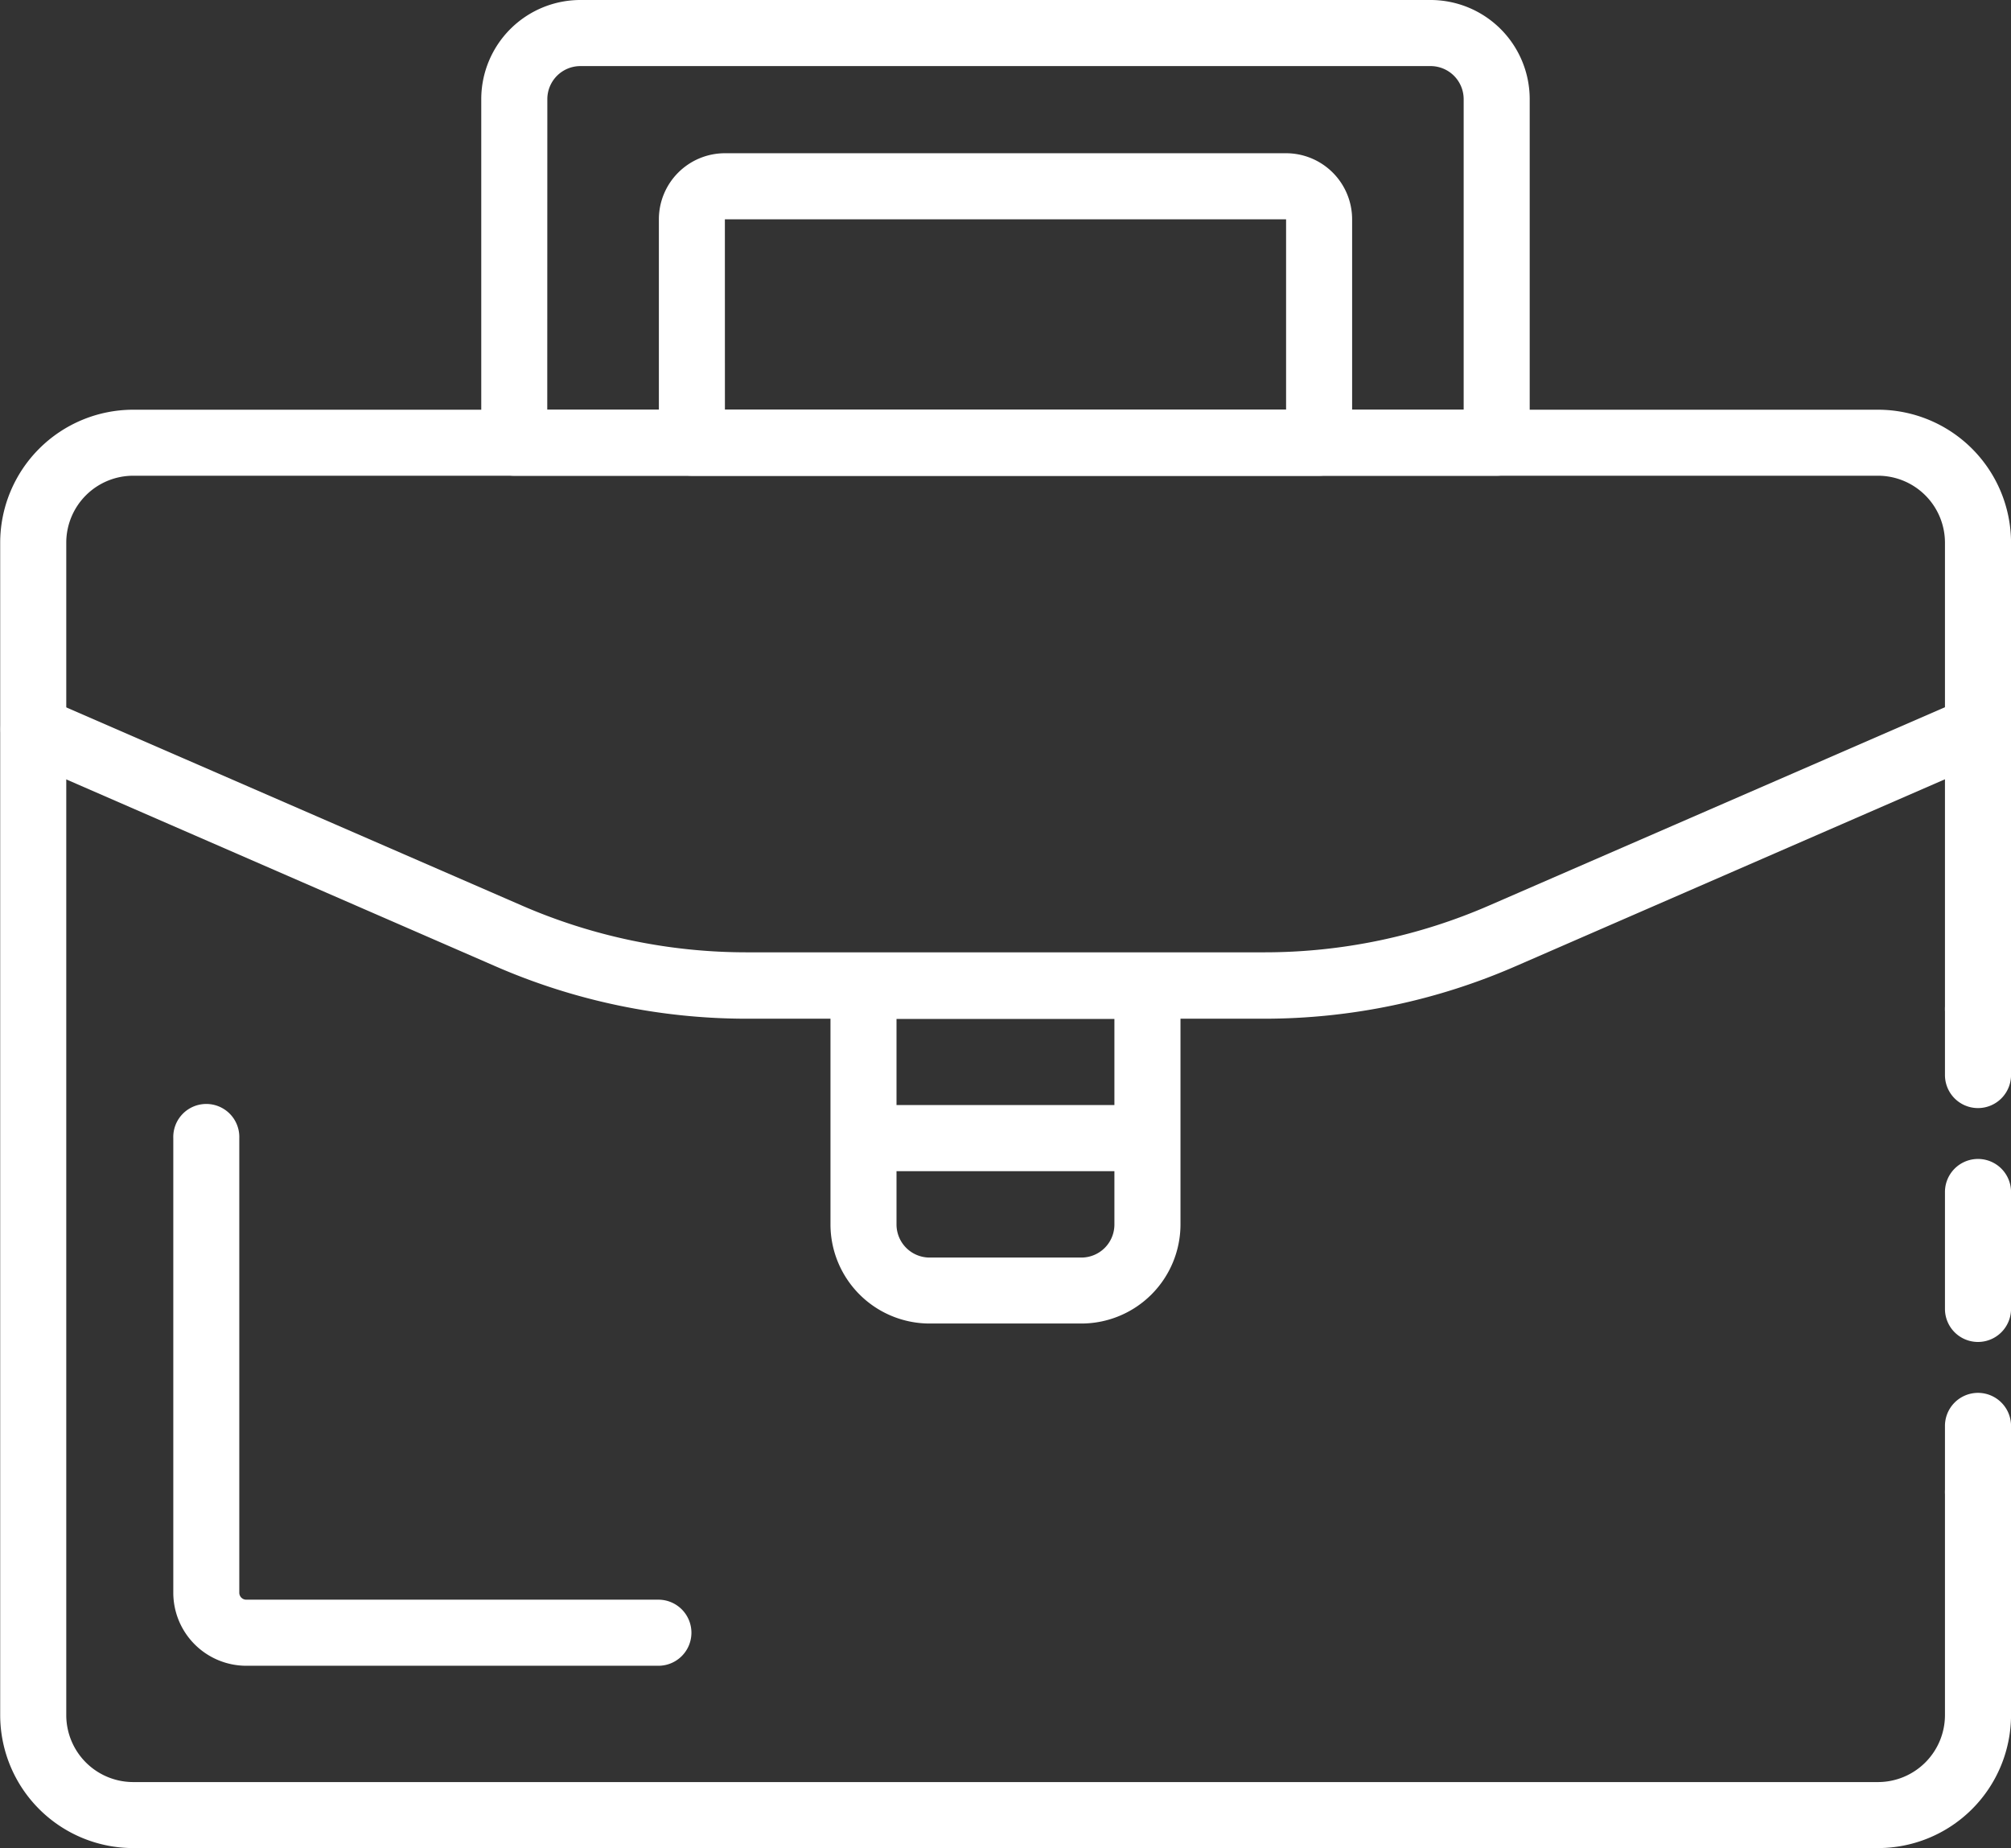 <svg xmlns="http://www.w3.org/2000/svg" width="53.474" height="49.134" viewBox="0 0 53.474 49.134"><rect x="0" y="0" width="53.474" height="49.134" fill="#333333" stroke="none"/><g transform="translate(0 0)"><path d="M115.077,131.037a.878.878,0,0,1-.878-.878V128.4a.878.878,0,0,1,1.757,0v1.755A.879.879,0,0,1,115.077,131.037Z" transform="translate(-62.481 -101.577)" fill="#fff"/><path d="M115.077,135.747a.878.878,0,0,1-.878-.878V131.76a.878.878,0,1,1,1.757,0v3.109A.879.879,0,0,1,115.077,135.747Z" transform="translate(-62.481 -100.069)" fill="#fff"/><path d="M115.077,138.685a.877.877,0,0,1-.878-.877v-1.757a.878.878,0,1,1,1.757,0v1.757A.878.878,0,0,1,115.077,138.685Z" transform="translate(-62.481 -98.141)" fill="#fff"/><path d="M128.455,155.379h-46.4a3.539,3.539,0,0,1-3.535-3.535V120.673a3.539,3.539,0,0,1,3.535-3.535h46.4a3.539,3.539,0,0,1,3.535,3.535v12.4a.878.878,0,0,1-1.757,0v-12.4a1.782,1.782,0,0,0-1.778-1.78h-46.4a1.781,1.781,0,0,0-1.778,1.78v31.171a1.781,1.781,0,0,0,1.778,1.78h46.4a1.782,1.782,0,0,0,1.778-1.78v-5.932a.878.878,0,0,1,1.757,0v5.932A3.539,3.539,0,0,1,128.455,155.379Z" transform="translate(-78.515 -106.245)" fill="#fff"/><path d="M112.119,130.968H98.385a16.729,16.729,0,0,1-6.709-1.4l-12.633-5.5a.878.878,0,0,1,.7-1.61l12.633,5.494a14.969,14.969,0,0,0,6.009,1.251h13.734a14.964,14.964,0,0,0,6.009-1.251l12.633-5.494a.878.878,0,0,1,.7,1.61l-12.633,5.5A16.724,16.724,0,0,1,112.119,130.968Z" transform="translate(-78.516 -103.884)" fill="#fff"/><path d="M114.348,122.27H88.223a.878.878,0,0,1-.878-.878v-9.135a2.638,2.638,0,0,1,2.635-2.635h22.611a2.637,2.637,0,0,1,2.633,2.635v9.135A.877.877,0,0,1,114.348,122.27ZM89.1,120.515h24.368v-8.258a.88.88,0,0,0-.878-.878H89.98a.879.879,0,0,0-.878.878Z" transform="translate(-74.548 -109.622)" fill="#fff"/><path d="M108.16,121.007H91.481a.877.877,0,0,1-.877-.878V114.19a1.757,1.757,0,0,1,1.755-1.757h14.922a1.758,1.758,0,0,1,1.757,1.757v5.939A.878.878,0,0,1,108.16,121.007Zm-15.8-1.755h14.922V114.19H92.359Z" transform="translate(-73.084 -108.359)" fill="#fff"/><path d="M100.426,136.957H96.387a2.638,2.638,0,0,1-2.635-2.635v-6.347a.88.88,0,0,1,.878-.878h7.551a.879.879,0,0,1,.878.878v6.347A2.637,2.637,0,0,1,100.426,136.957Zm-4.918-8.1v5.468a.88.88,0,0,0,.878.878h4.039a.878.878,0,0,0,.877-.878v-5.468Z" transform="translate(-71.669 -101.769)" fill="#fff"/><path d="M101.966,131.65H94.744a.878.878,0,0,1,0-1.757h7.222a.878.878,0,0,1,0,1.757Z" transform="translate(-71.618 -100.513)" fill="#fff"/><path d="M94.594,144.8H83.636a1.943,1.943,0,0,1-1.941-1.941V130.771a.878.878,0,1,1,1.755,0v12.088a.185.185,0,0,0,.186.184H94.594a.878.878,0,1,1,0,1.757Z" transform="translate(-77.087 -100.513)" fill="#fff"/></g></svg>